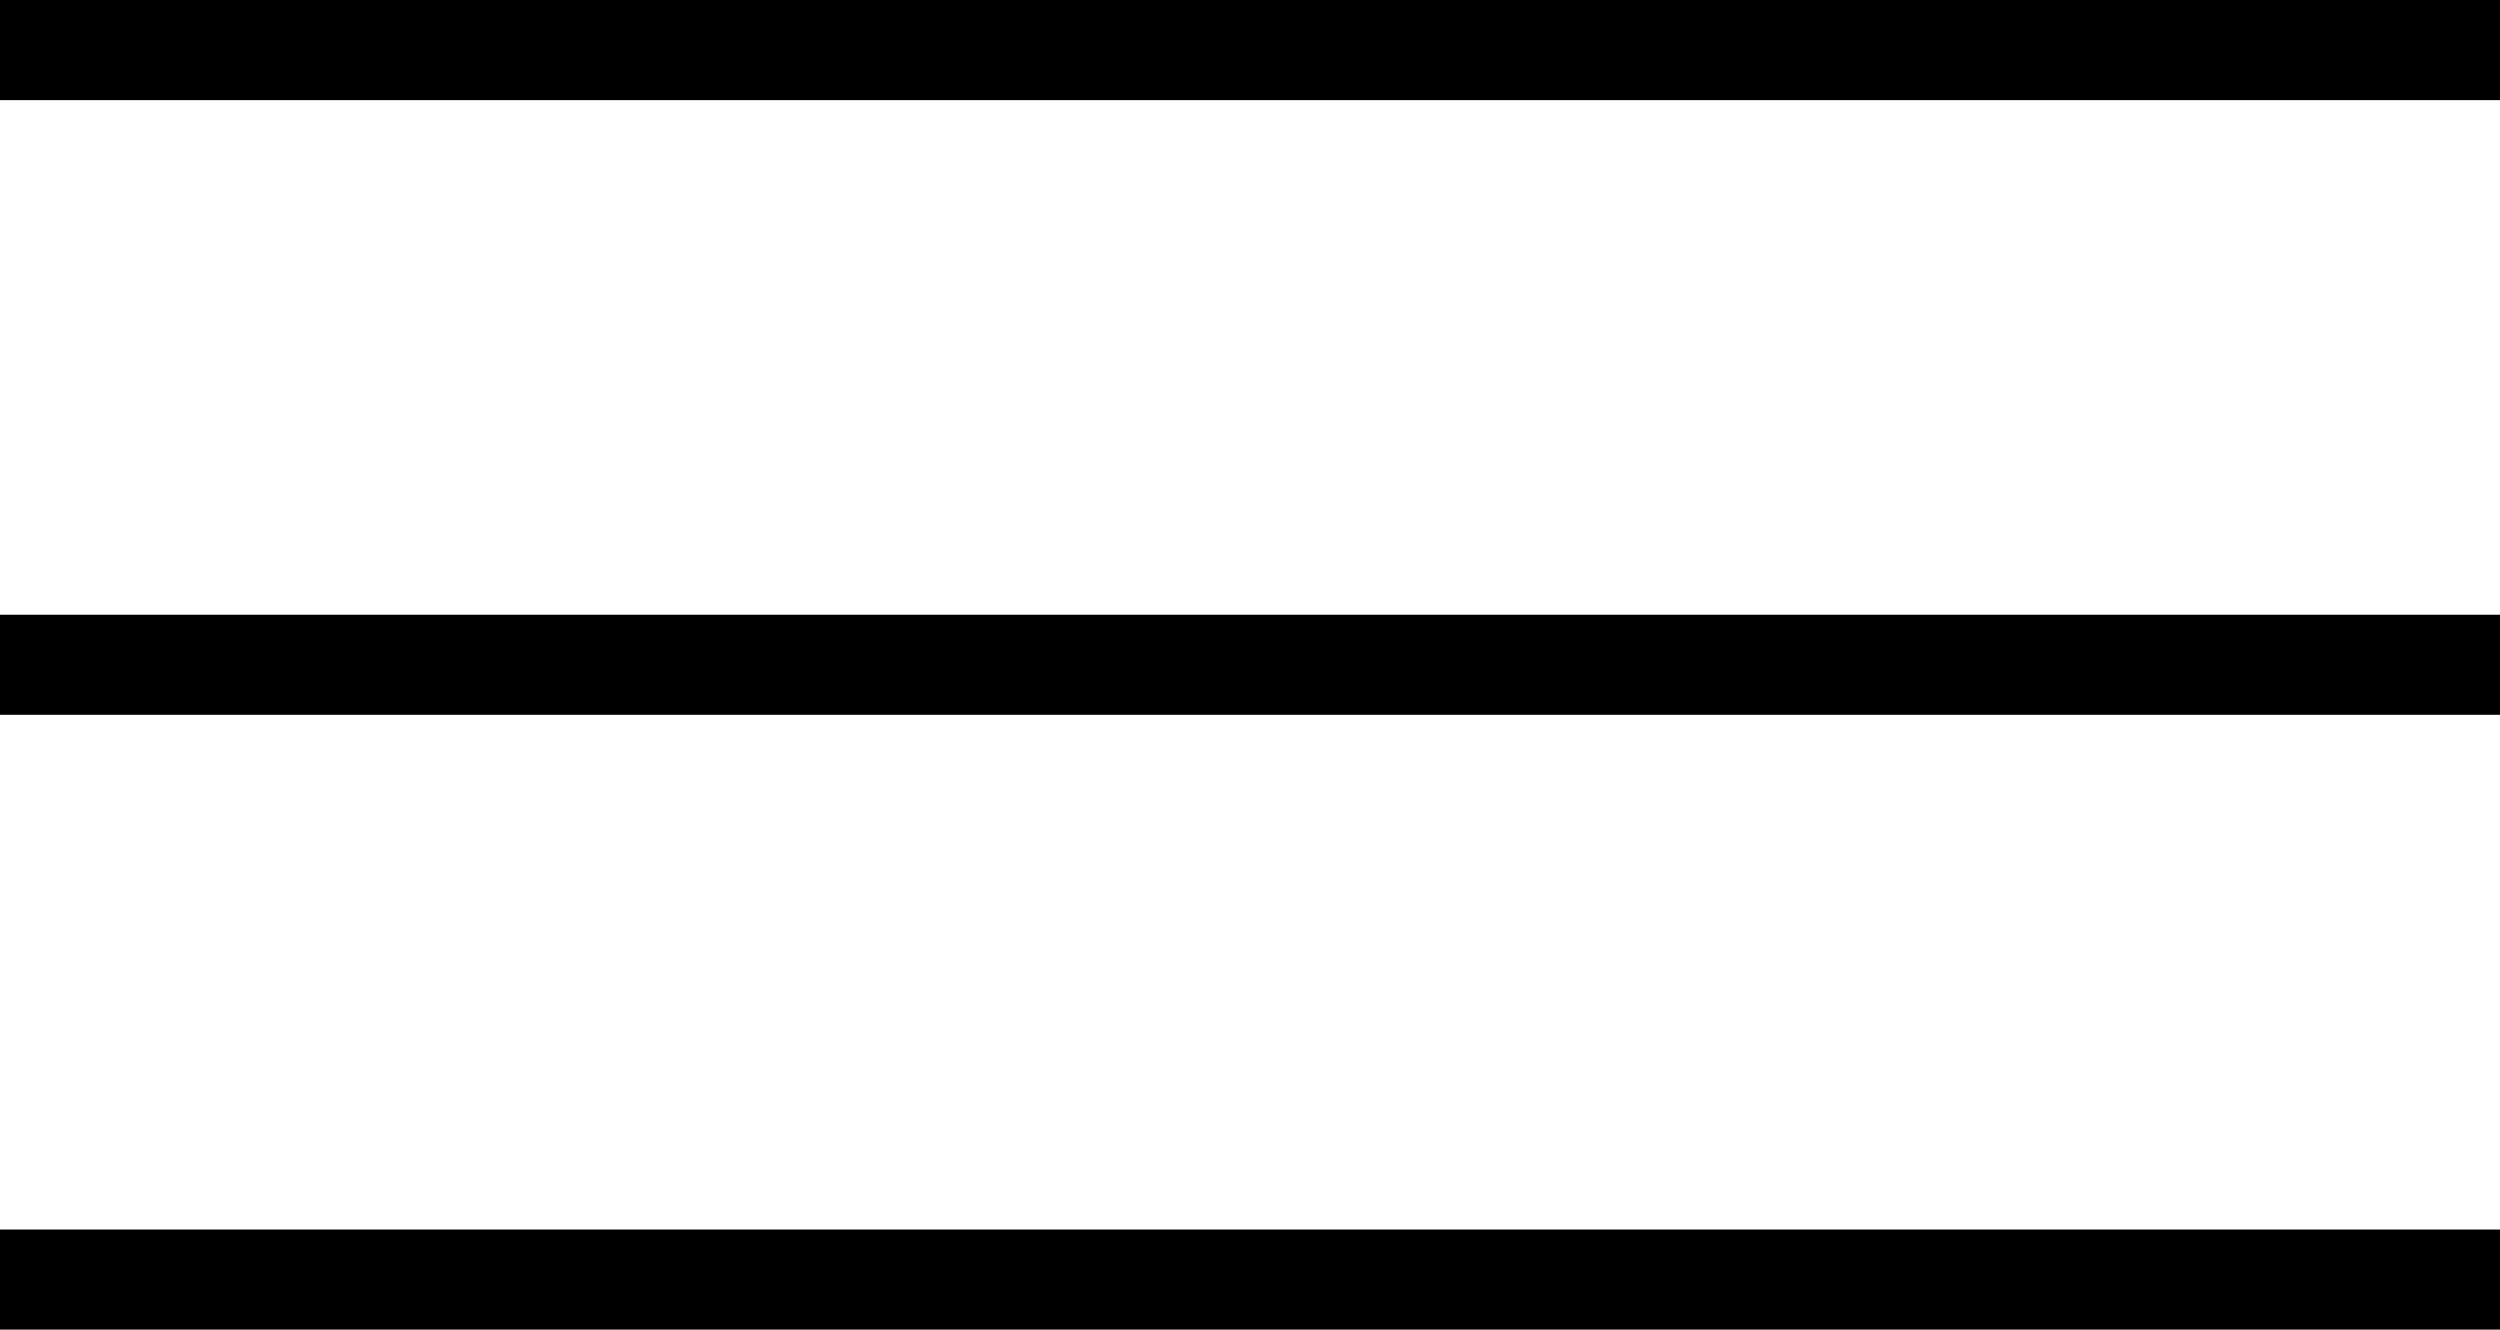 <svg xmlns="http://www.w3.org/2000/svg" width="24.975" height="13.283" viewBox="0 0 24.975 13.283">
  <g id="Icon_feather-menu" data-name="Icon feather-menu" transform="translate(-4.5 -8.5)">
    <path id="Path_251" data-name="Path 251" d="M4.5,18H29.475" transform="translate(0 -2.859)" fill="none" stroke="#000" stroke-linejoin="round" stroke-width="1"/>
    <path id="Path_252" data-name="Path 252" d="M4.5,9H29.475" fill="none" stroke="#000" stroke-linejoin="round" stroke-width="1"/>
    <path id="Path_253" data-name="Path 253" d="M4.5,27H29.475" transform="translate(0 -5.717)" fill="none" stroke="#000" stroke-linejoin="round" stroke-width="1"/>
  </g>
</svg>
